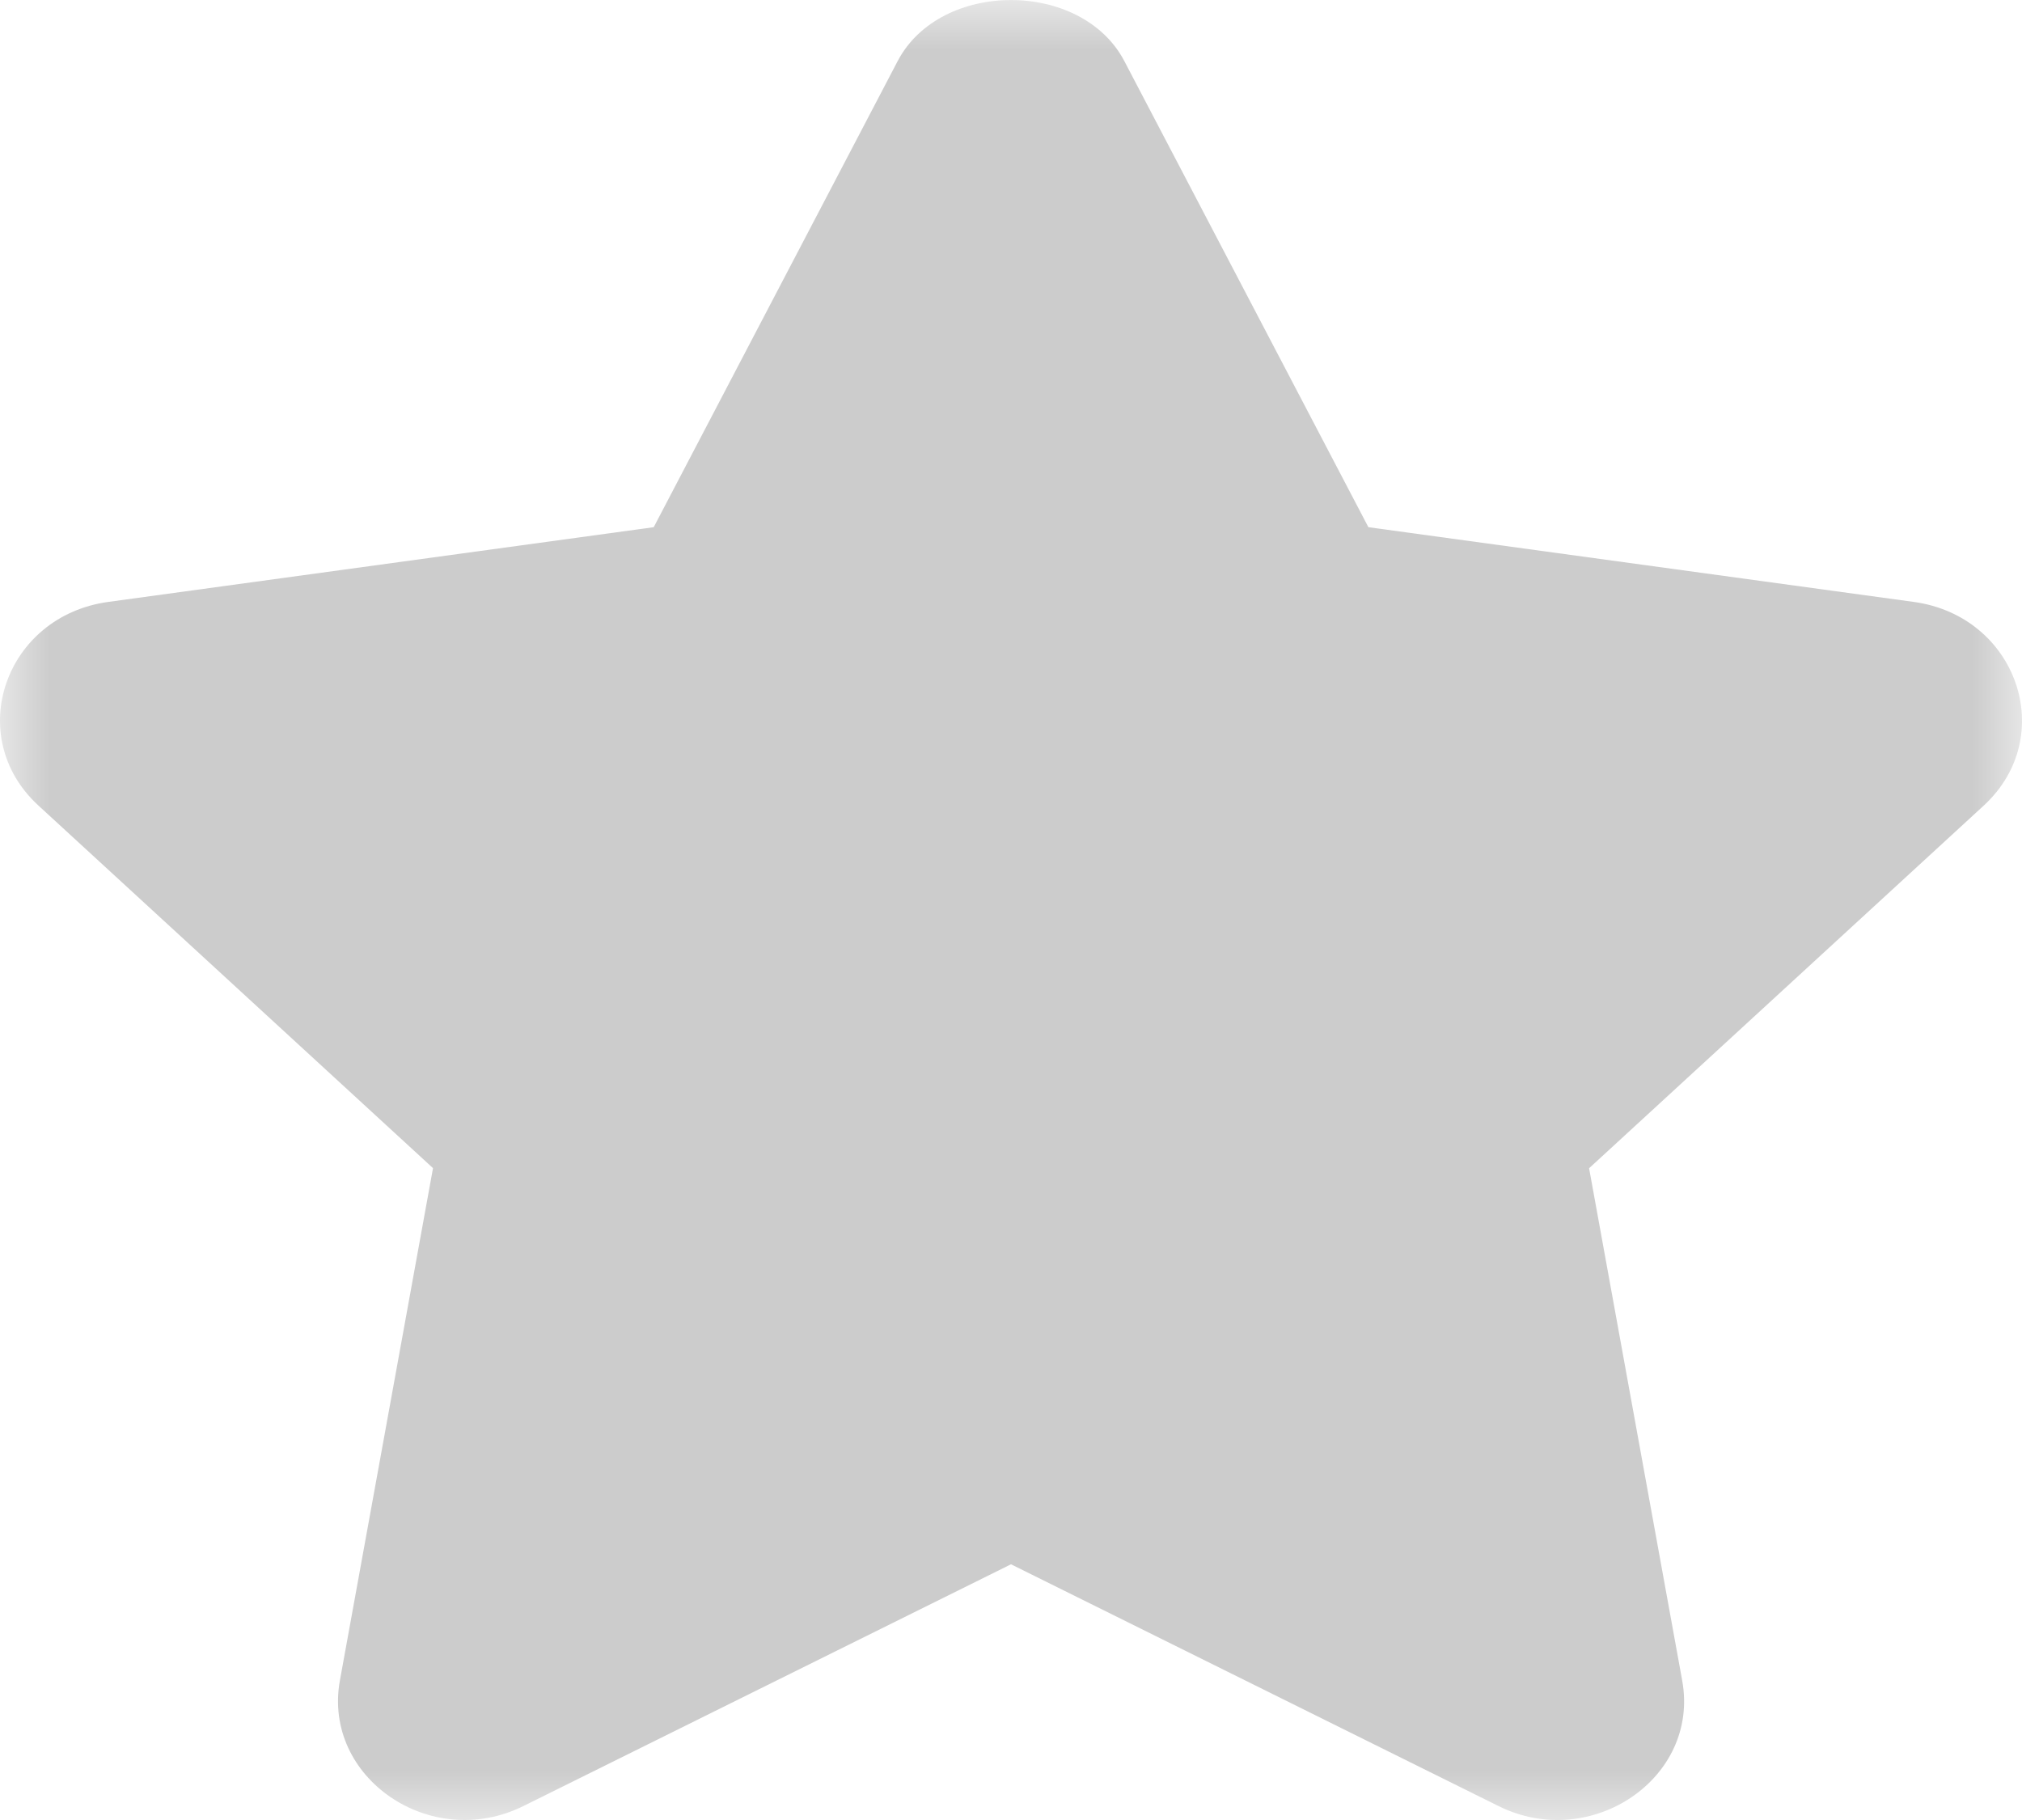 <?xml version="1.0" encoding="UTF-8"?>
<svg xmlns="http://www.w3.org/2000/svg" width="20" height="18" viewBox="0 0 20 18">
  <mask id="break">
    <rect width="20" height="18" fill="white"/>
    <path d="M0,15L10.302,10.226L7.239,8.181L19.5,0L20,3.5L10.891,8.194L13.363,10.154L0,18Z"/>
  </mask>
  <path d="M18.929,5.953L13.535,5.214L11.121,0.604C10.699,-0.201 9.301,-0.201 8.879,0.604L6.466,5.214L1.071,5.953C0.049,6.093 -0.364,7.281 0.378,7.965L4.283,11.553L3.362,16.62C3.188,17.58 4.258,18.316 5.175,17.863L10,15.471L14.826,17.864C15.736,18.313 16.814,17.588 16.639,16.621L15.718,11.554L19.623,7.966C20.364,7.281 19.95,6.093 18.929,5.953Z" fill="#CCC" mask="url(#break)"/>
</svg>